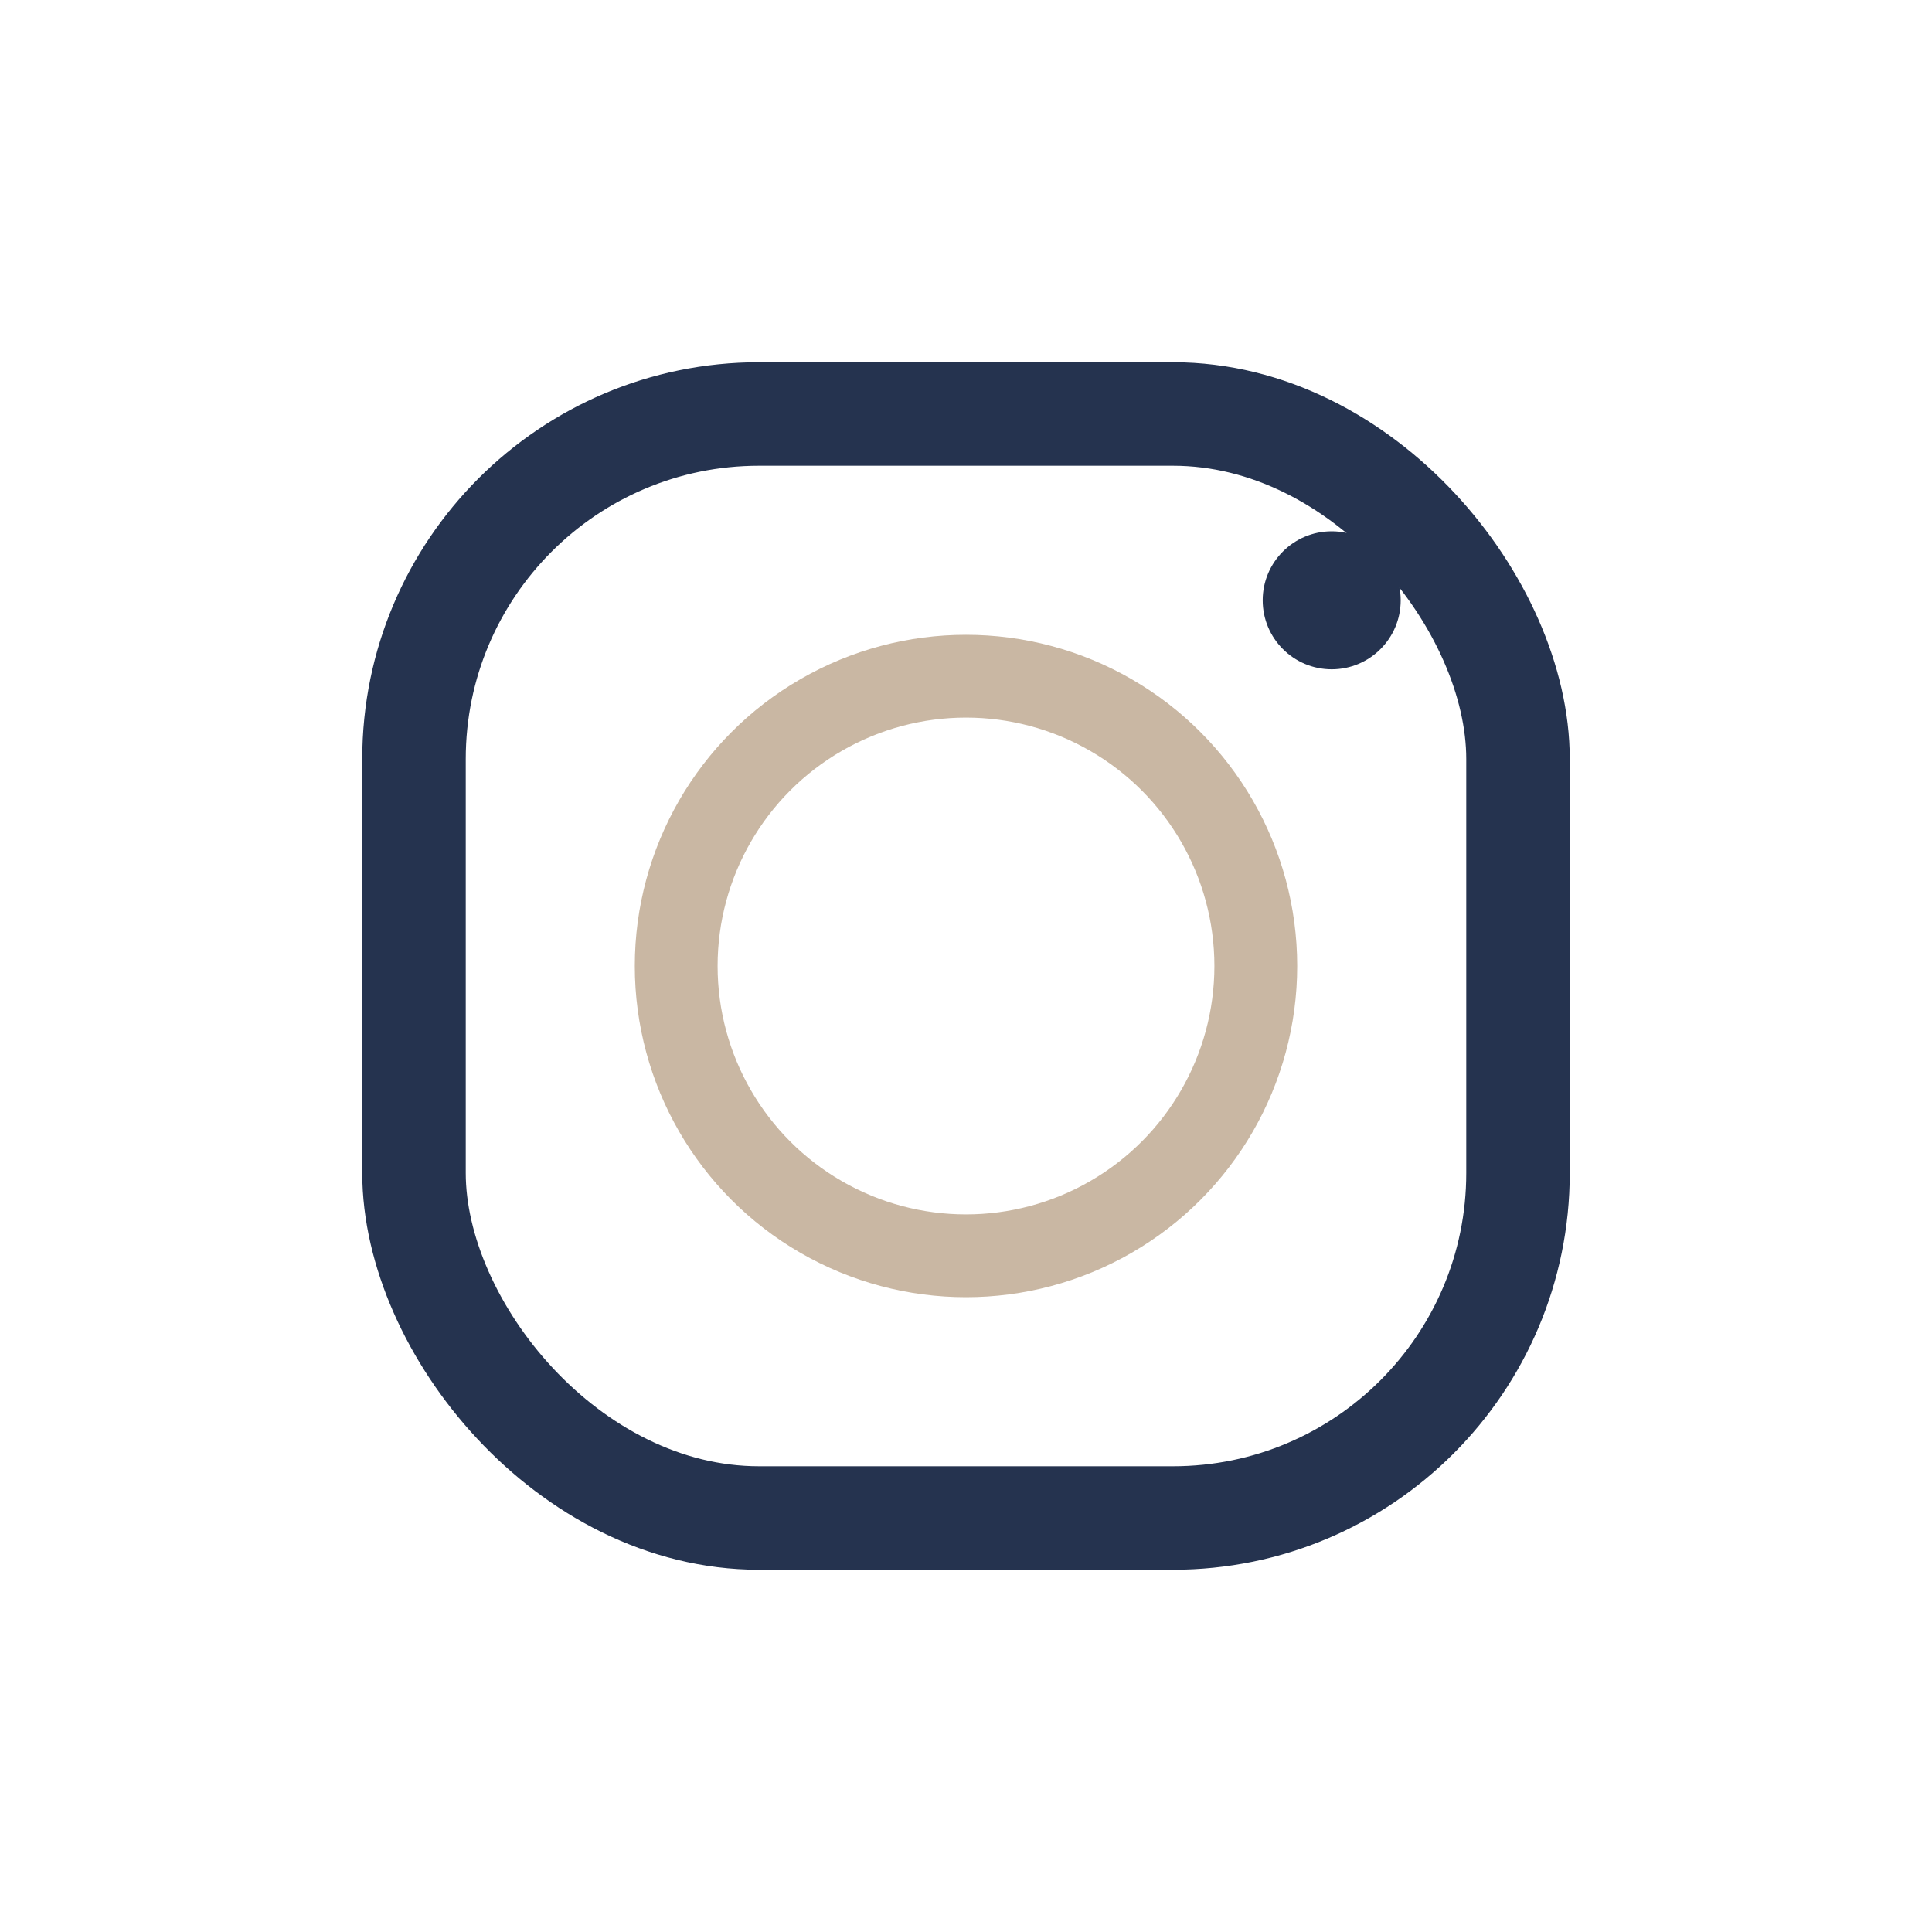 <?xml version="1.0" encoding="UTF-8"?>
<svg xmlns="http://www.w3.org/2000/svg" width="28" height="28" viewBox="0 0 28 28"><rect x="6" y="6" width="16" height="16" rx="5" fill="none" stroke="#25334F" stroke-width="1.5"/><circle cx="14" cy="14" r="4.2" stroke="#C9B7A3" stroke-width="1.2" fill="none"/><circle cx="19.3" cy="8.7" r="1" fill="#25334F"/></svg>